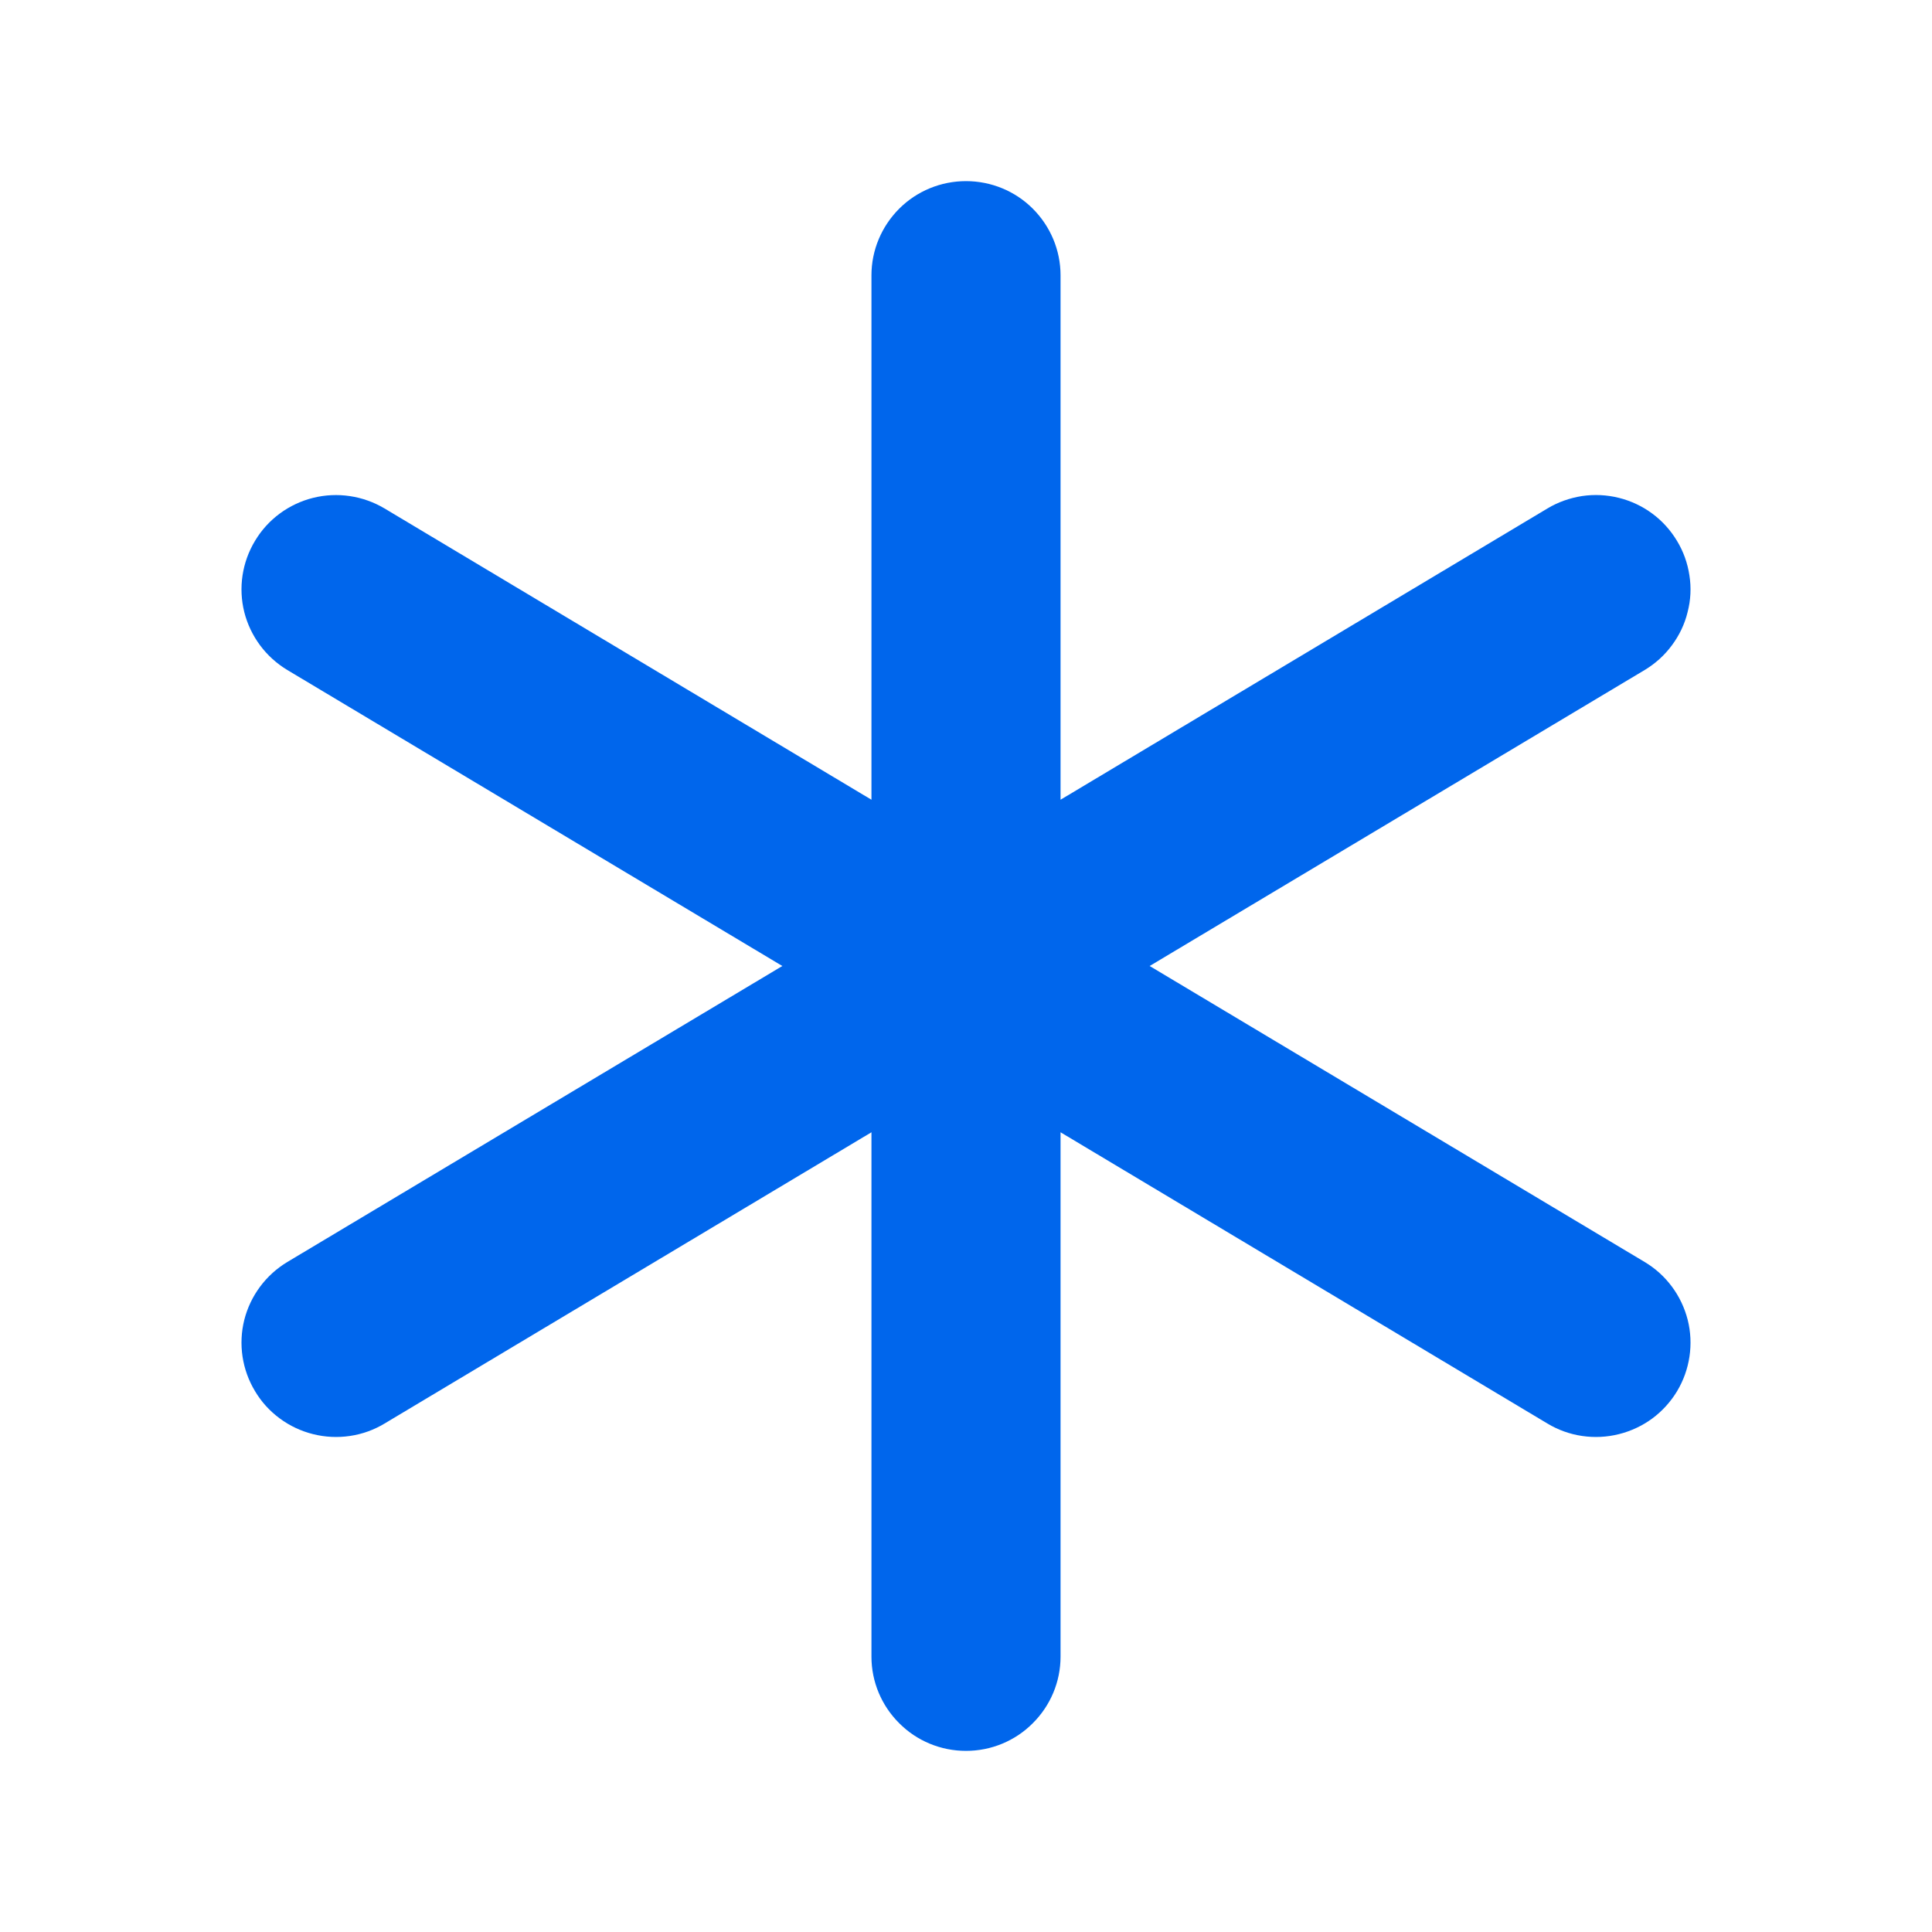 <svg width="16" height="16" viewBox="0 0 16 16" fill="none" xmlns="http://www.w3.org/2000/svg">
<path d="M13.889 11.521C13.836 11.609 13.766 11.686 13.684 11.747C13.601 11.808 13.507 11.852 13.407 11.877C13.307 11.902 13.204 11.907 13.102 11.892C13 11.877 12.903 11.842 12.815 11.789L8.783 9.377V13.72C8.783 13.927 8.7 14.125 8.553 14.271C8.407 14.418 8.208 14.5 8 14.5C7.792 14.5 7.593 14.418 7.447 14.271C7.3 14.125 7.217 13.927 7.217 13.72V9.377L3.185 11.789C3.097 11.842 3 11.877 2.898 11.892C2.796 11.907 2.693 11.902 2.593 11.877C2.493 11.852 2.399 11.808 2.317 11.747C2.234 11.686 2.164 11.609 2.112 11.521C2.005 11.344 1.973 11.132 2.023 10.931C2.074 10.73 2.202 10.558 2.38 10.451L6.479 8L2.38 5.549C2.202 5.442 2.074 5.27 2.023 5.069C1.973 4.868 2.005 4.656 2.112 4.479C2.218 4.301 2.392 4.173 2.593 4.123C2.794 4.073 3.007 4.105 3.185 4.211L7.217 6.623V2.28C7.217 2.073 7.3 1.875 7.447 1.728C7.593 1.582 7.792 1.5 8 1.5C8.208 1.5 8.407 1.582 8.553 1.728C8.7 1.875 8.783 2.073 8.783 2.28V6.623L12.815 4.211C12.903 4.158 13 4.124 13.102 4.108C13.204 4.093 13.307 4.098 13.407 4.123C13.507 4.148 13.601 4.192 13.683 4.253C13.766 4.314 13.835 4.391 13.888 4.479C13.941 4.566 13.976 4.664 13.991 4.765C14.007 4.866 14.002 4.97 13.976 5.069C13.952 5.169 13.907 5.262 13.846 5.344C13.785 5.427 13.708 5.496 13.62 5.549L9.521 8L13.62 10.451C13.798 10.557 13.926 10.73 13.977 10.931C14.027 11.131 13.995 11.344 13.889 11.521Z" fill="#0066EC"/>
</svg>
